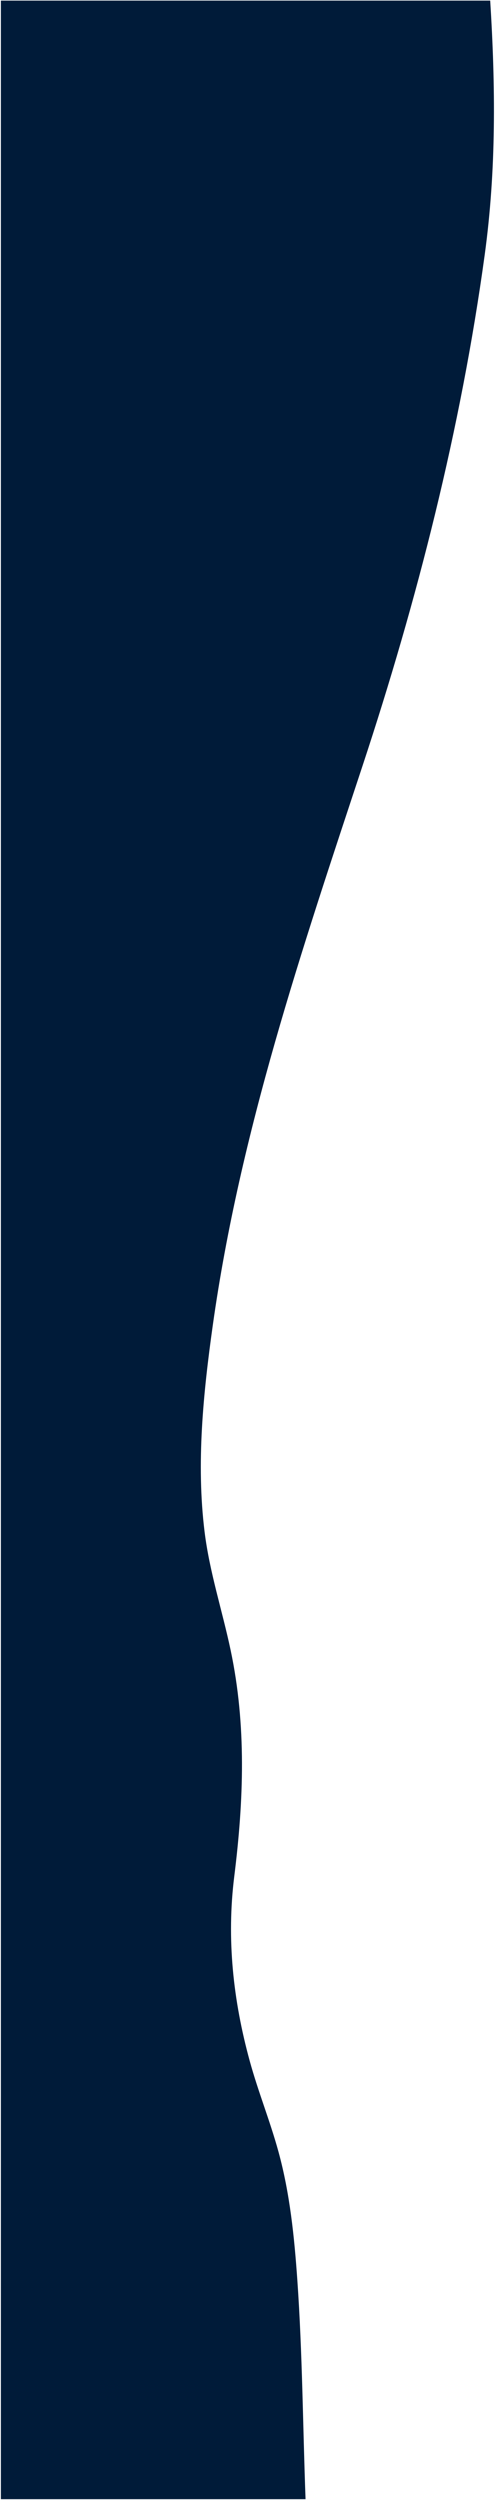 <svg height="1807" viewBox="0 0 358 1807" width="358" xmlns="http://www.w3.org/2000/svg"  preserveAspectRatio="none"><path d="m1081.941 861.404c-52.666 1.956-105.402 2.252-157.99 5.917-31.391 2.189-62.938 5.372-93.259 13.695-22.108 6.066-43.318 14.673-65.434 20.743-43.81 12.015-88.223 16.845-133.487 11.201-54.887-6.846-109.147-8.884-163.625 2.651-28.605 6.056-56.293 15.211-85.468 18.819-49.451 6.108-100.294.946-149.317-5.946-139.779-19.656-271.452-64.403-404.178-108.245-119.87-39.598-243.528-71.149-369.359-88.387-61.977-8.493-122.362-7.816-183.883-3.995v353.889h1806z" fill="#001b39" fill-rule="evenodd" transform="matrix(-0 1 -1 -0 1082.39 724.508)"/></svg>